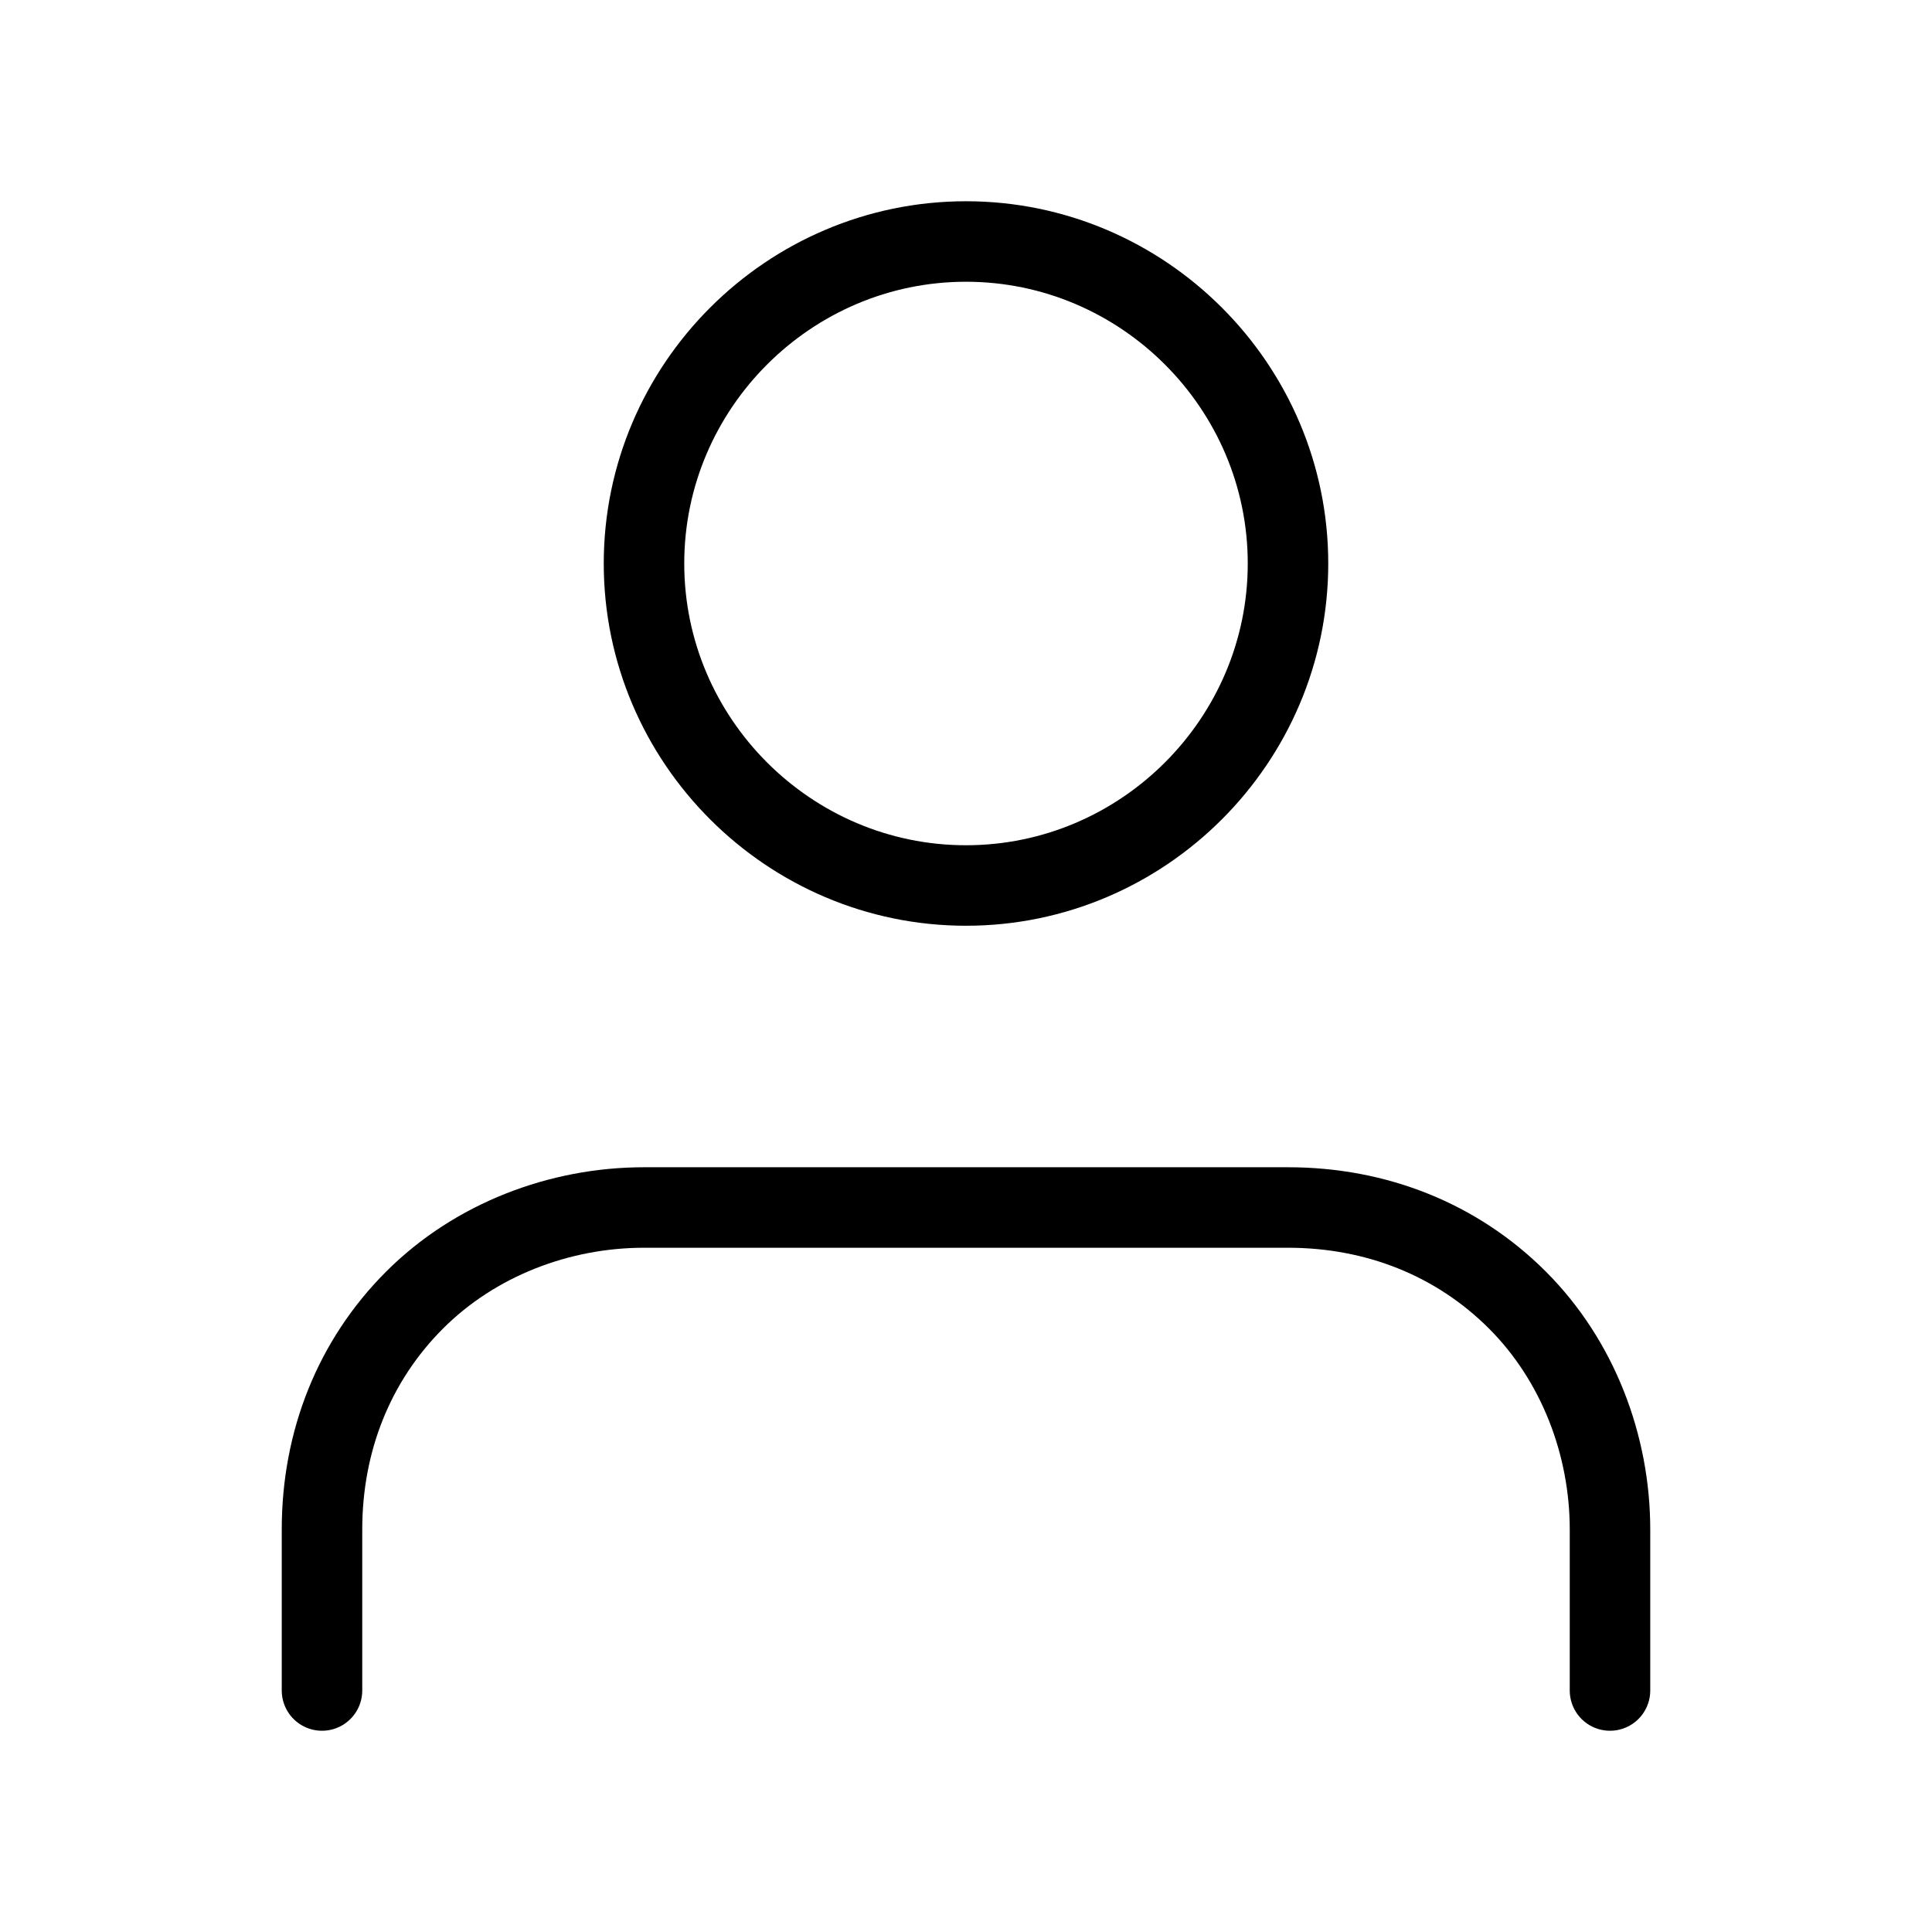 <?xml version="1.0" encoding="UTF-8"?> <svg xmlns="http://www.w3.org/2000/svg" xmlns:xlink="http://www.w3.org/1999/xlink" id="Layer_1" version="1.1" viewBox="0 0 48 48"><defs><style> .st0, .st1 { fill: none; } .st1 { stroke: #000; stroke-linecap: round; stroke-linejoin: round; stroke-width: 2px; } .st2 { clip-path: url(#clippath); } </style><clipPath id="clippath"><rect class="st0" width="48" height="48"></rect></clipPath></defs><g class="st2"><g><path class="st1" d="M40,42v-4c0-2.1-.8-4.2-2.3-5.7-1.5-1.5-3.5-2.3-5.7-2.3h-16c-2.1,0-4.2.8-5.7,2.3-1.5,1.5-2.3,3.5-2.3,5.7v4"></path><path class="st1" d="M24,22c4.4,0,8-3.6,8-8s-3.6-8-8-8-8,3.6-8,8,3.6,8,8,8Z"></path></g></g></svg> 
